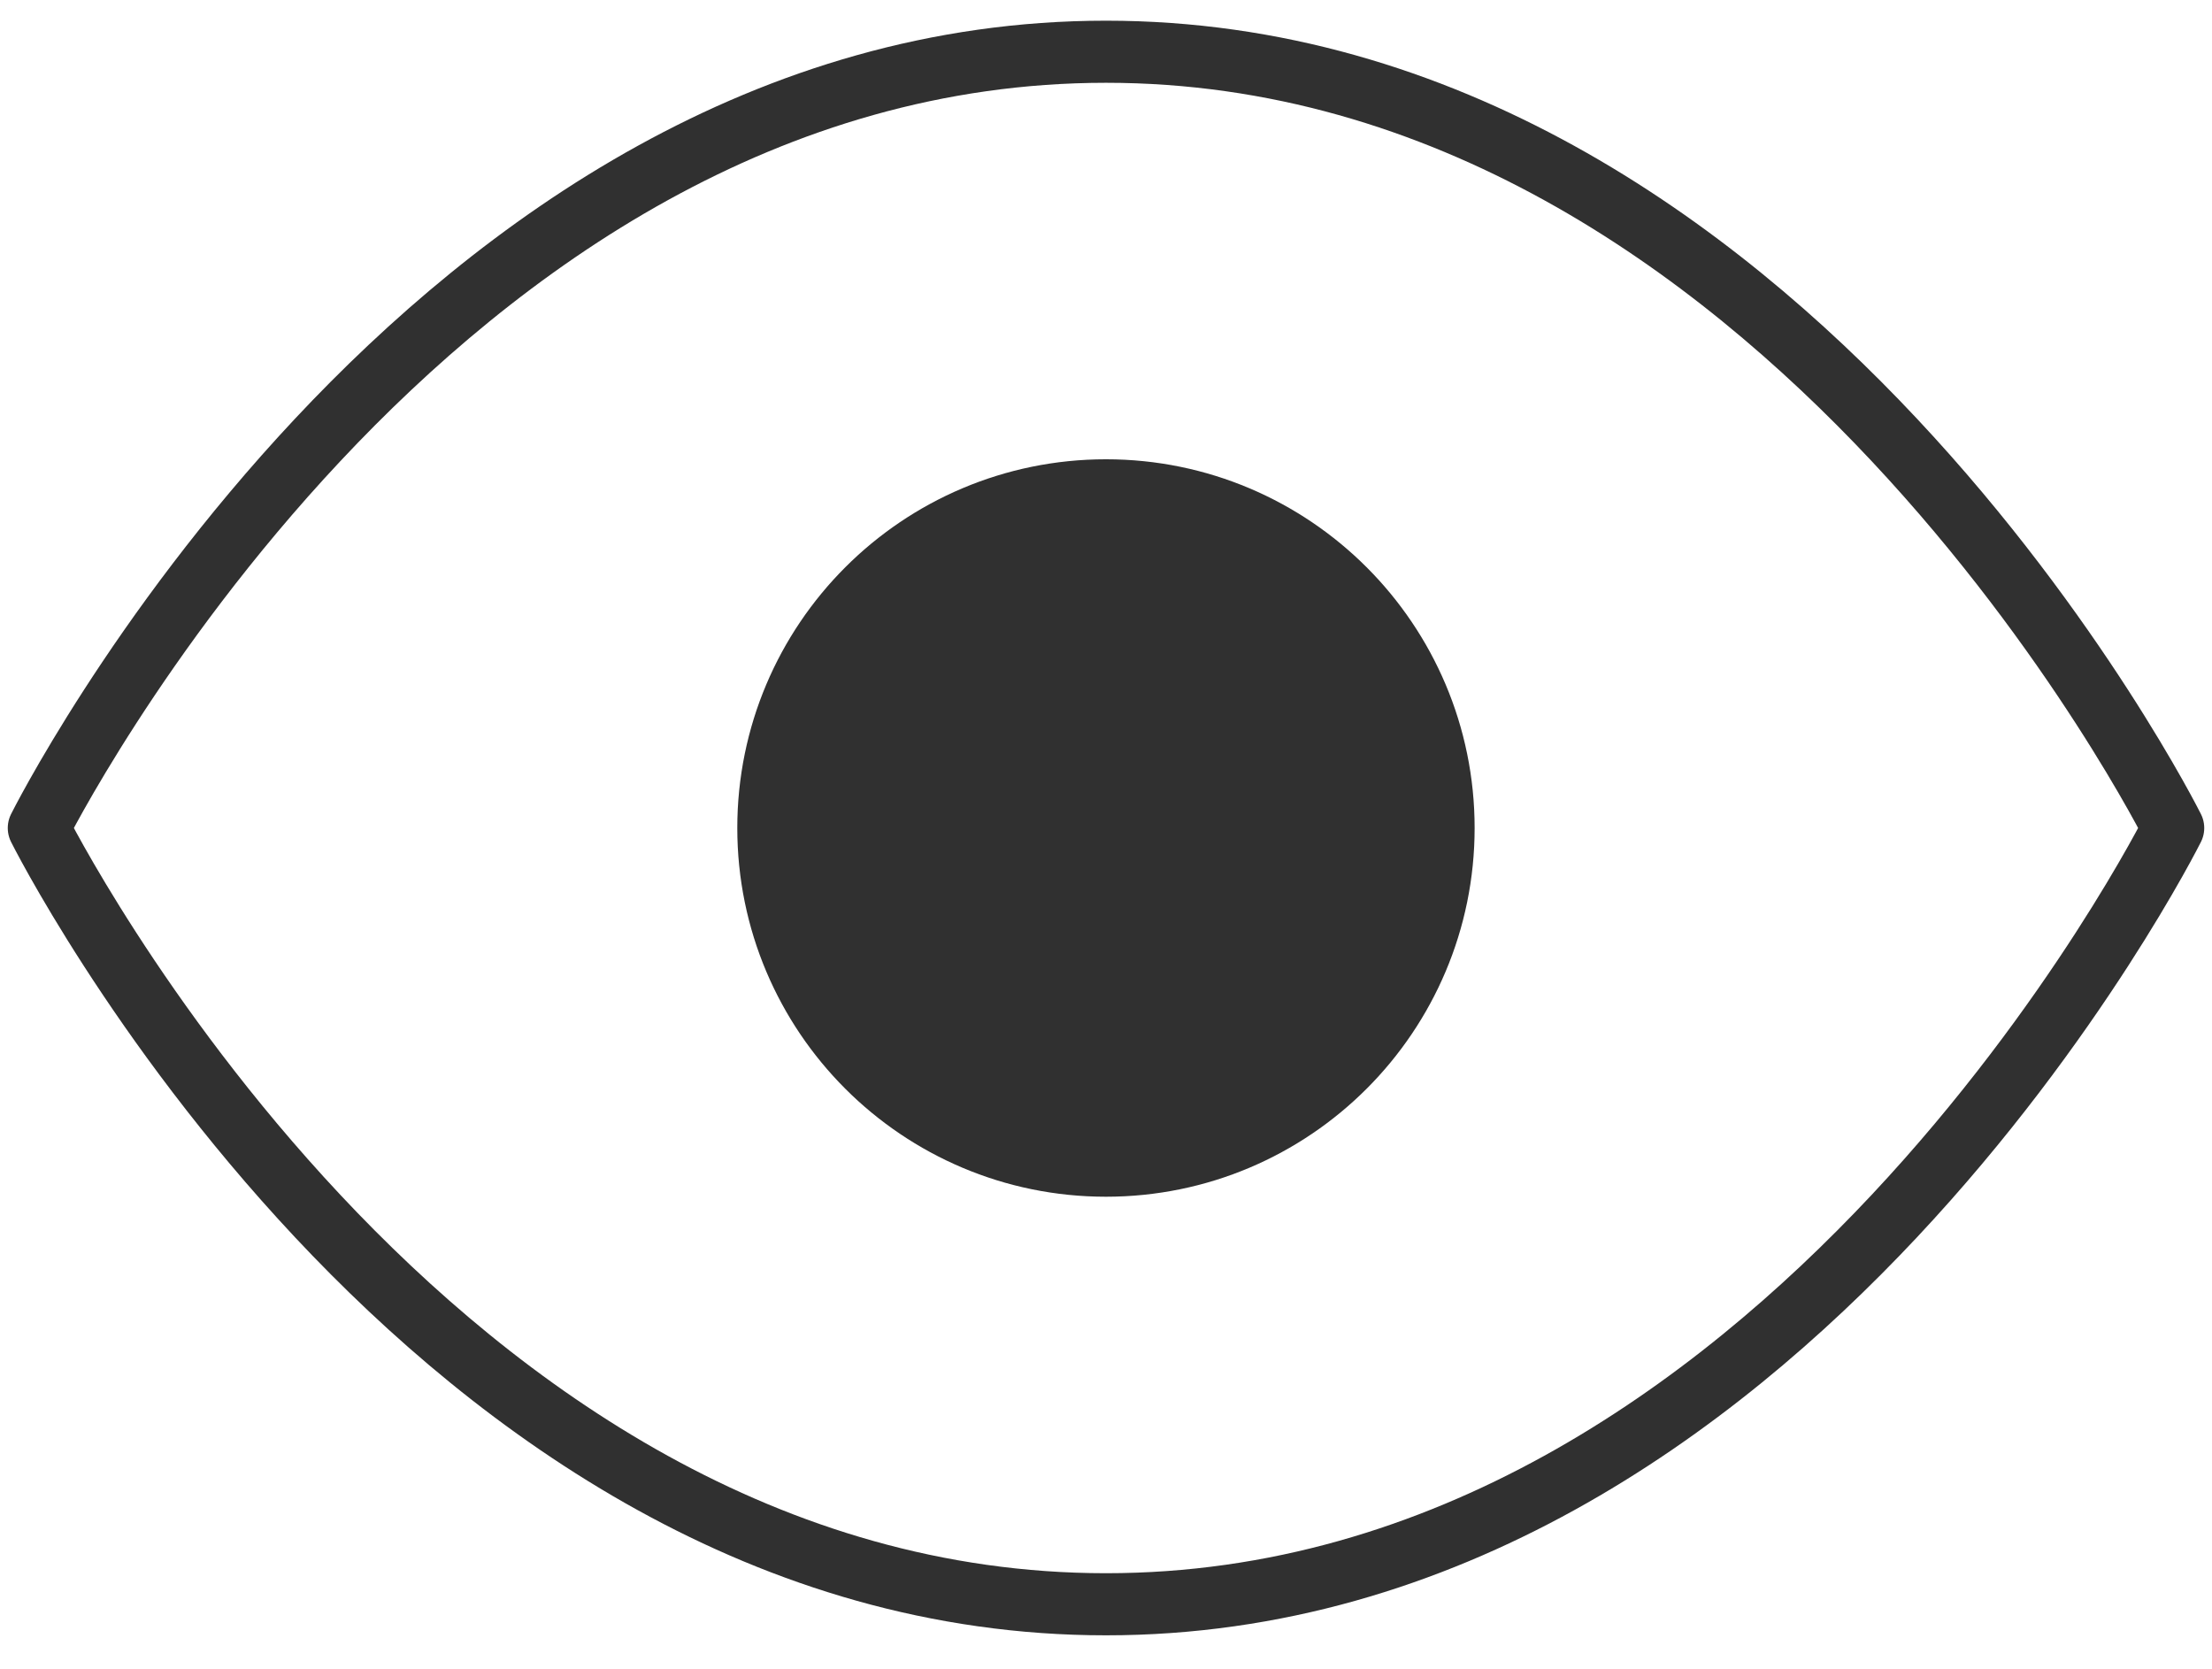<svg width="57" height="43" viewBox="0 0 57 43" fill="none" xmlns="http://www.w3.org/2000/svg">
<path d="M1 21.333C1 21.333 11 1.333 28.5 1.333C46 1.333 56 21.333 56 21.333C56 21.333 46 41.333 28.5 41.333C11 41.333 1 21.333 1 21.333Z" stroke="#303030" stroke-width="1.6" stroke-linecap="round" stroke-linejoin="round"/>
<path d="M28.499 28.833C32.641 28.833 35.999 25.475 35.999 21.333C35.999 17.191 32.641 13.833 28.499 13.833C24.357 13.833 20.999 17.191 20.999 21.333C20.999 25.475 24.357 28.833 28.499 28.833Z" fill="#303030" stroke="#303030" stroke-width="4" stroke-linecap="round" stroke-linejoin="round"/>
</svg>
